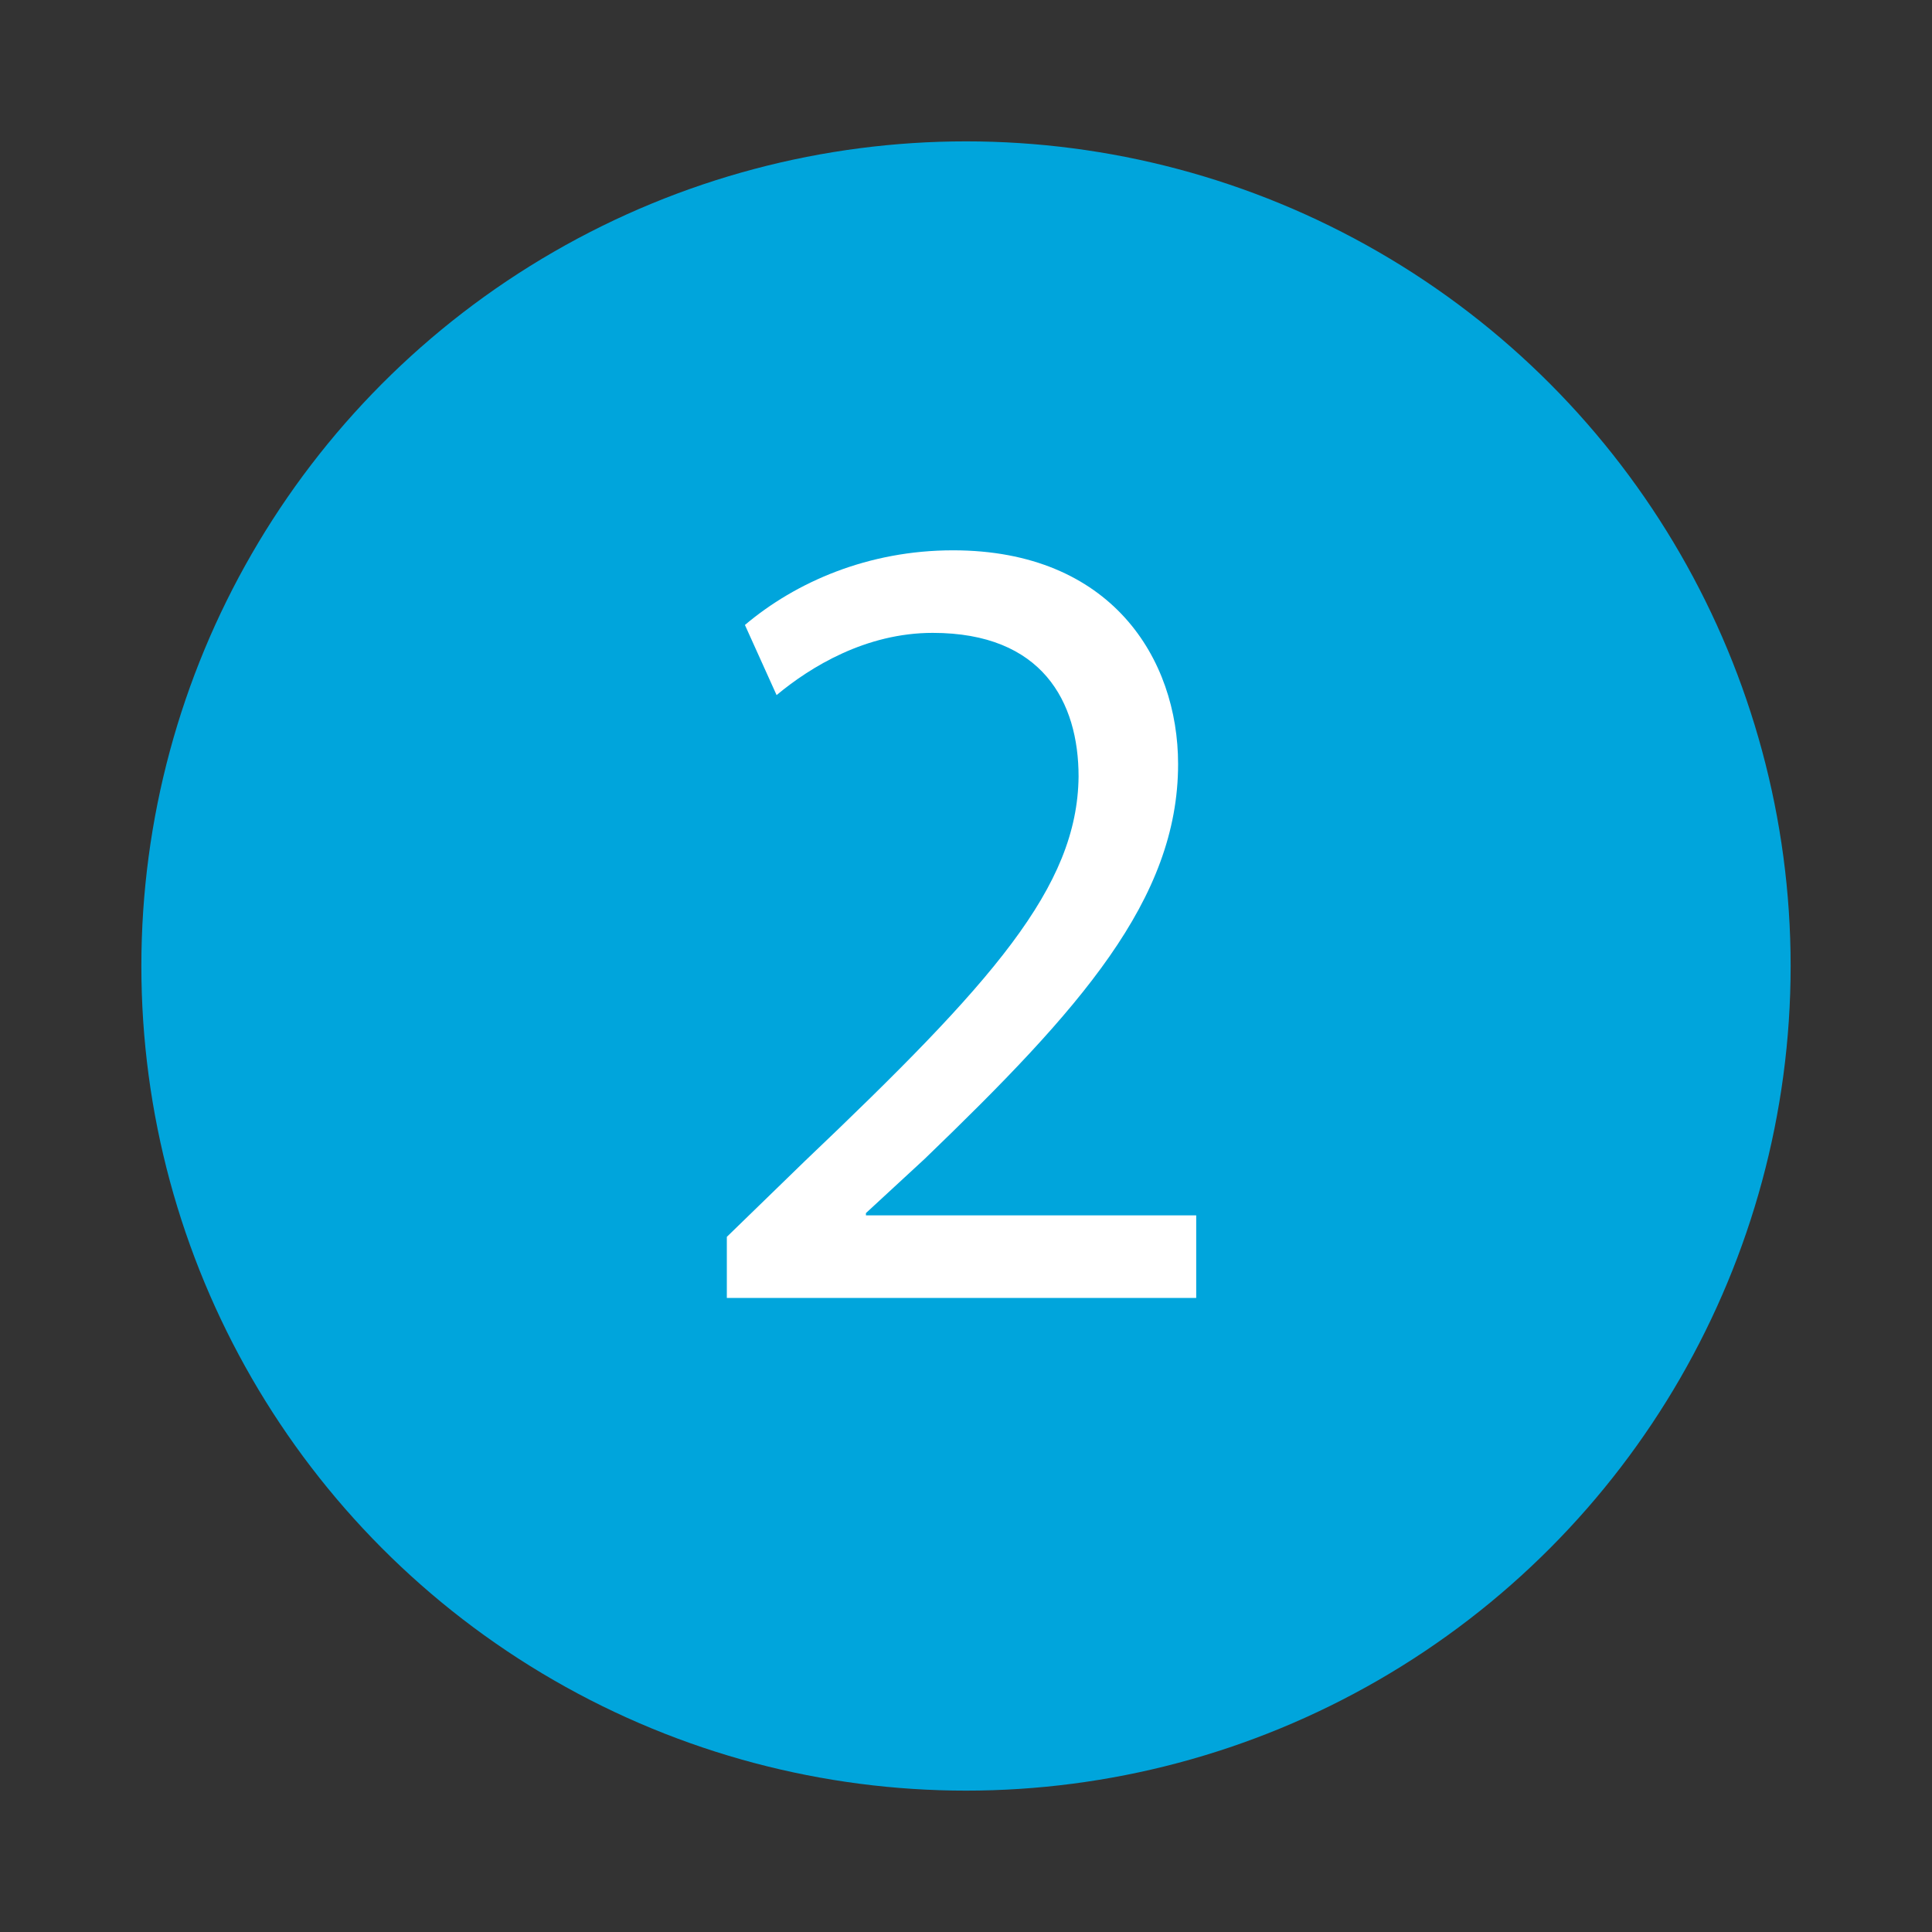 <svg viewBox="0 0 82 82" xmlns="http://www.w3.org/2000/svg">
<rect x="0" y="0" width="82" height="82" fill="#333333" stroke="none"/>
<circle fill="#00A5DC" cx="41" cy="41" r="35"/>
<path fill="#FFFFFF" d="M30.849,55.088v-2.592l3.312-3.217c7.969-7.584,11.568-11.616,11.617-16.321c0-3.168-1.536-6.097-6.193-6.097c-2.832,0-5.184,1.44-6.624,2.641l-1.344-2.977c2.16-1.824,5.232-3.168,8.832-3.168c6.721,0,9.553,4.608,9.553,9.072c0,5.761-4.176,10.417-10.753,16.754l-2.496,2.304v0.097h14.018v3.504H30.849z"/>
</svg>
